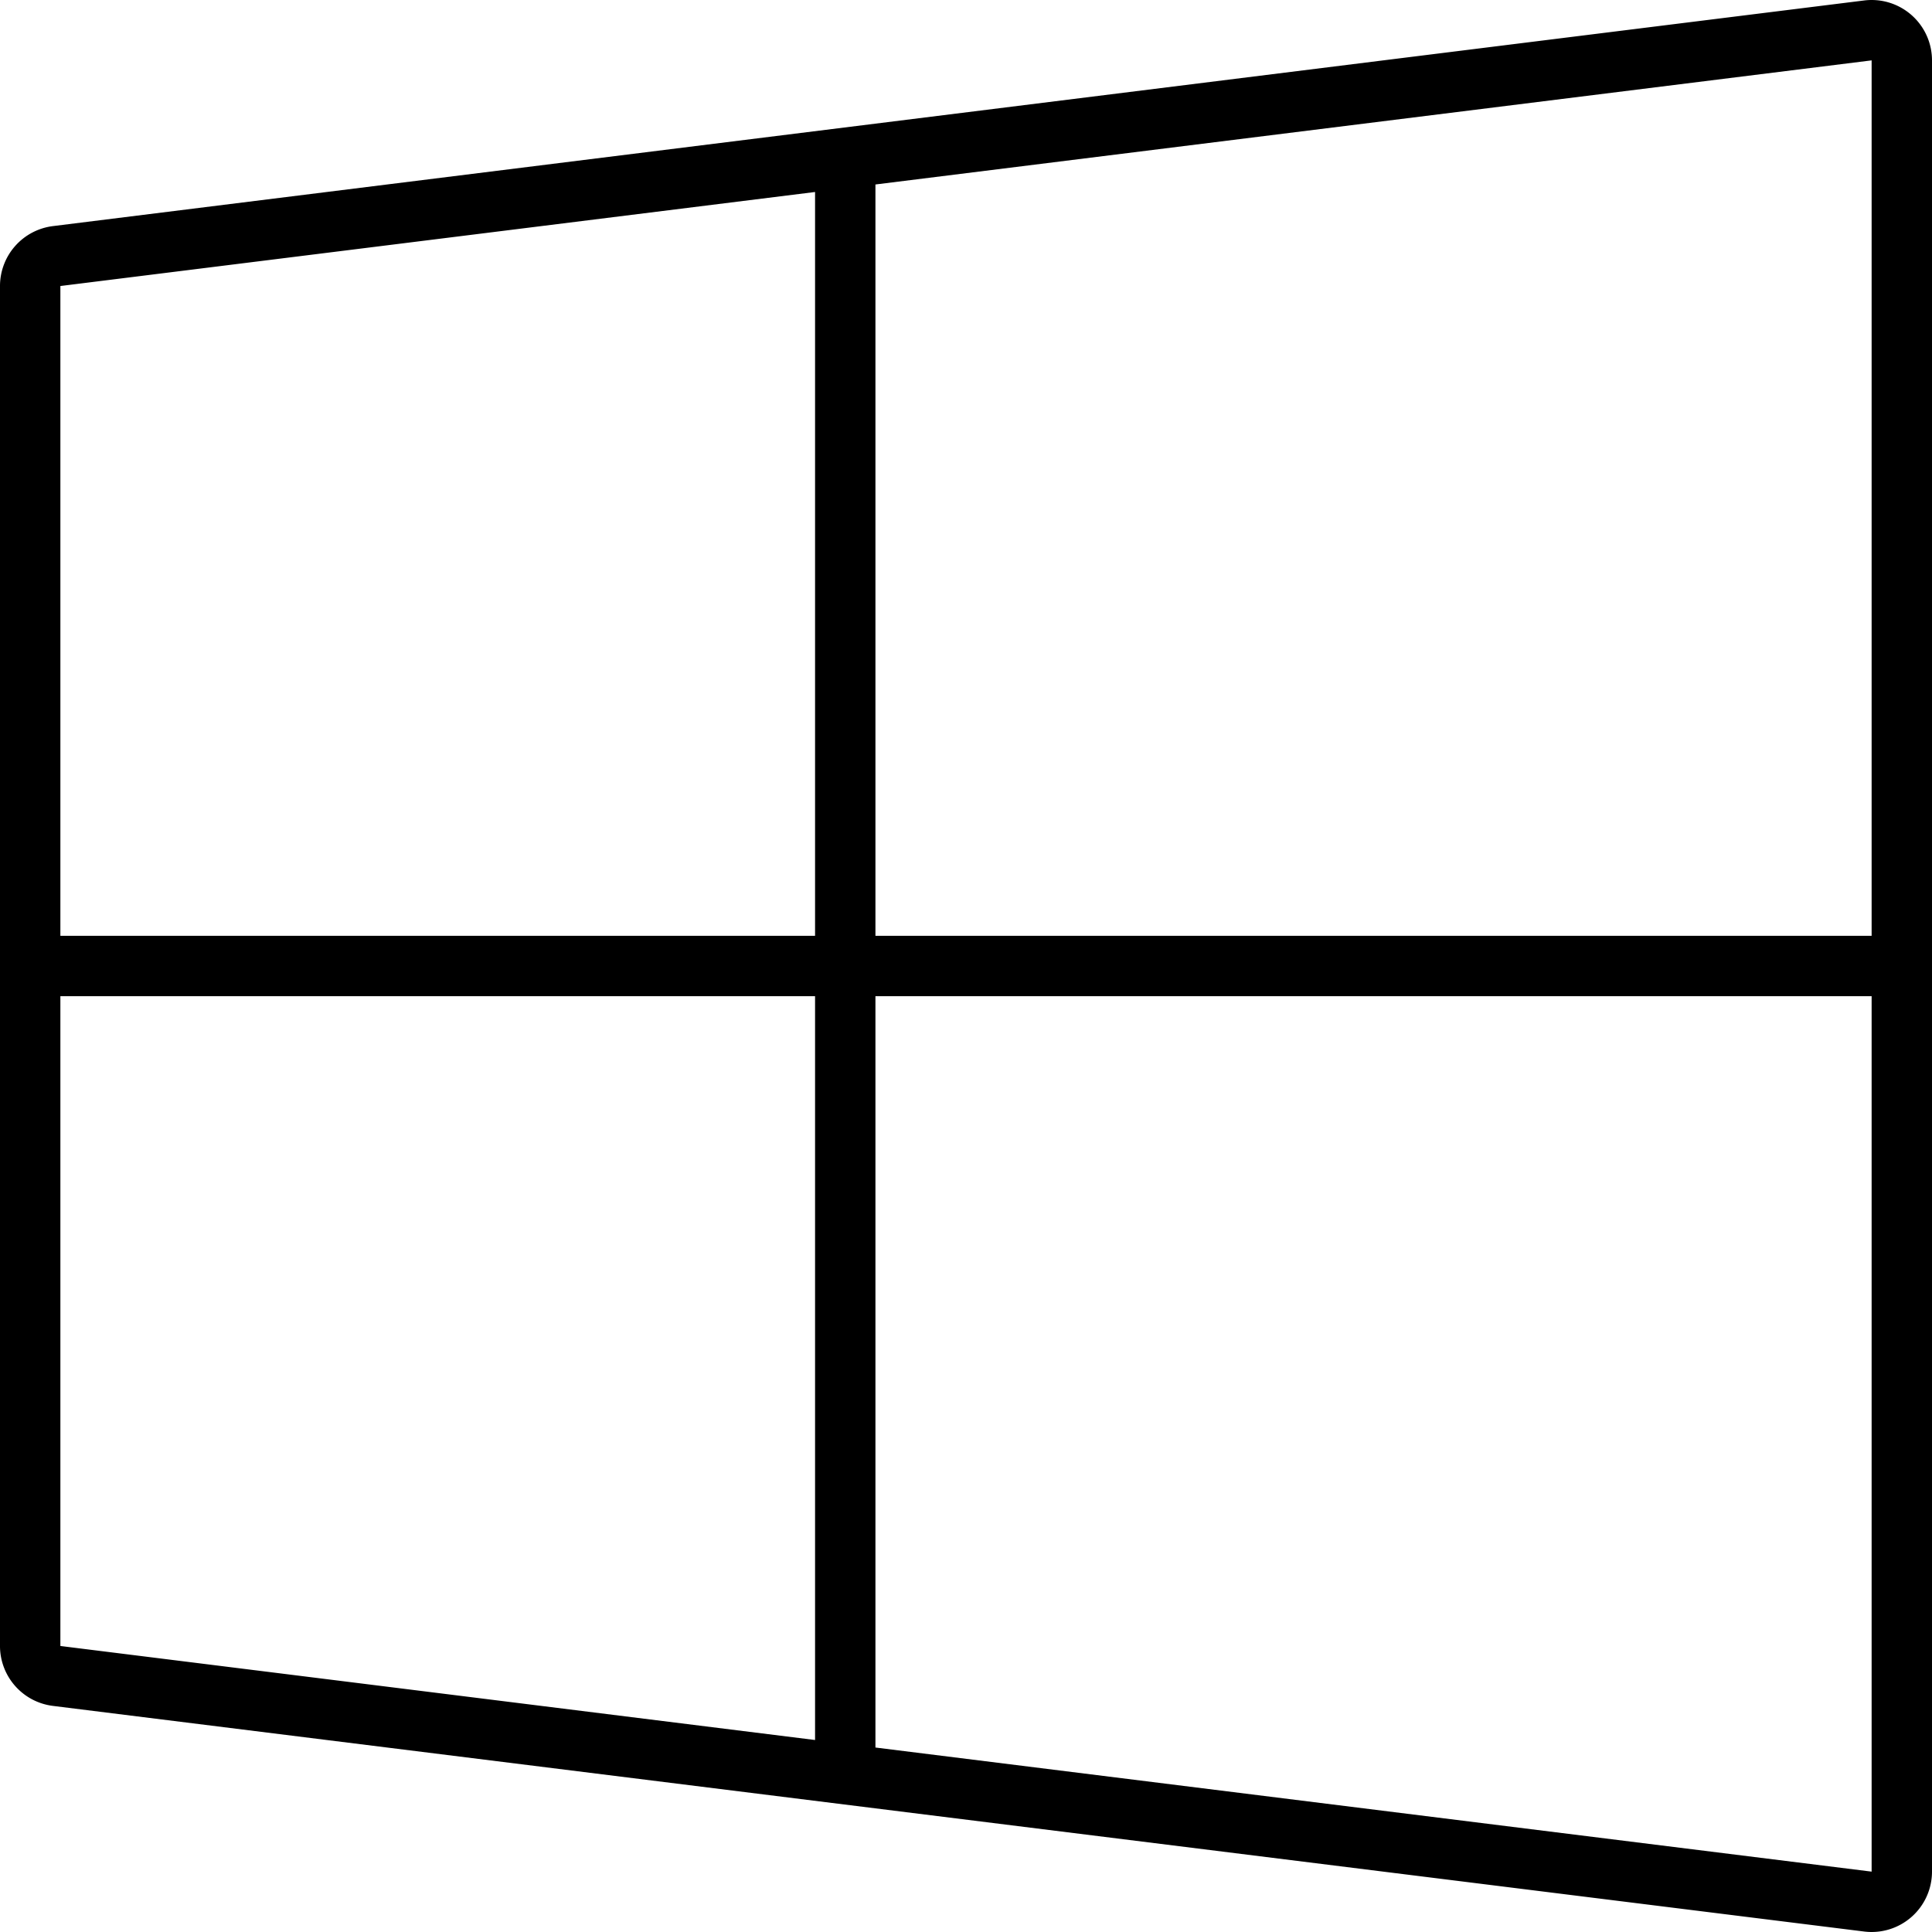<svg xmlns="http://www.w3.org/2000/svg" viewBox="0 0 128 128" id="microsoft"><path d="M124,0a3.999,3.999,0,0,0-.495.031L3.506,14.98A4,4,0,0,0,0,18.949v90.101A4,4,0,0,0,3.506,113.02l120,14.949A4,4,0,0,0,128,124V4a4,4,0,0,0-4-4ZM54,115.28,4,109.051V66H54ZM54,62H4V18.949L54,12.72Zm70,62-66-8.222V66h66Zm0-62H58V12.222L124,4Z"></path></svg>